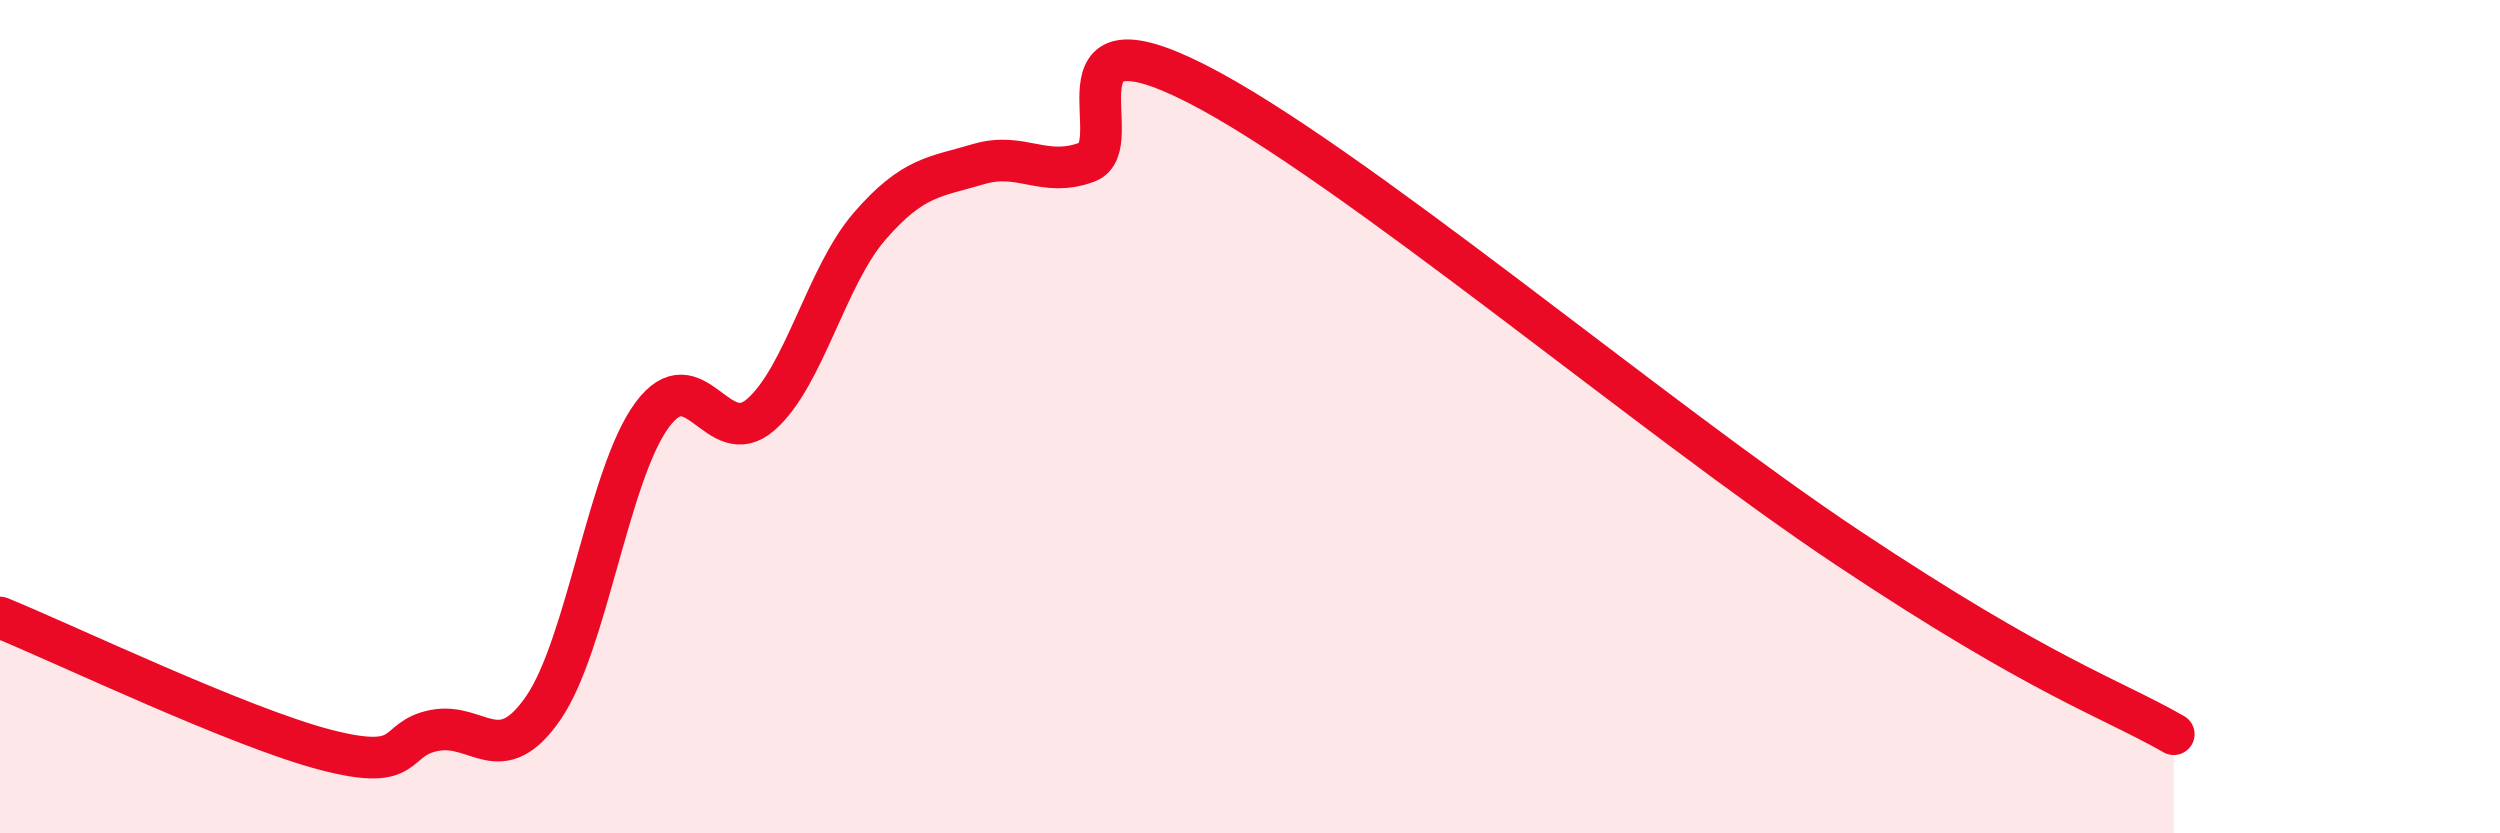 
    <svg width="60" height="20" viewBox="0 0 60 20" xmlns="http://www.w3.org/2000/svg">
      <path
        d="M 0,14.82 C 1.57,15.46 5.74,17.46 7.83,18 C 9.92,18.54 9.39,17.73 10.43,17.53 C 11.47,17.33 12,18.5 13.04,16.99 C 14.08,15.48 14.61,11.37 15.65,9.96 C 16.69,8.55 17.22,10.86 18.26,9.95 C 19.3,9.04 19.83,6.63 20.87,5.43 C 21.91,4.23 22.44,4.25 23.48,3.94 C 24.52,3.63 25.05,4.28 26.09,3.89 C 27.13,3.5 25.05,0.15 28.7,2 C 32.35,3.85 39.66,10.03 44.35,13.15 C 49.04,16.27 50.61,16.73 52.17,17.62L52.17 20L0 20Z"
        fill="#EB0A25"
        opacity="0.1"
        stroke-linecap="round"
        stroke-linejoin="round"
      />
      <path
        d="M 0,14.82 C 1.57,15.46 5.74,17.46 7.83,18 C 9.92,18.54 9.39,17.73 10.43,17.53 C 11.47,17.33 12,18.5 13.04,16.99 C 14.08,15.48 14.61,11.37 15.65,9.96 C 16.69,8.55 17.22,10.86 18.26,9.95 C 19.3,9.04 19.83,6.63 20.87,5.43 C 21.91,4.23 22.44,4.25 23.48,3.94 C 24.52,3.63 25.05,4.28 26.09,3.89 C 27.13,3.5 25.05,0.15 28.7,2 C 32.35,3.85 39.66,10.03 44.35,13.15 C 49.04,16.27 50.61,16.73 52.17,17.62"
        stroke="#EB0A25"
        stroke-width="1"
        fill="none"
        stroke-linecap="round"
        stroke-linejoin="round"
      />
    </svg>
  